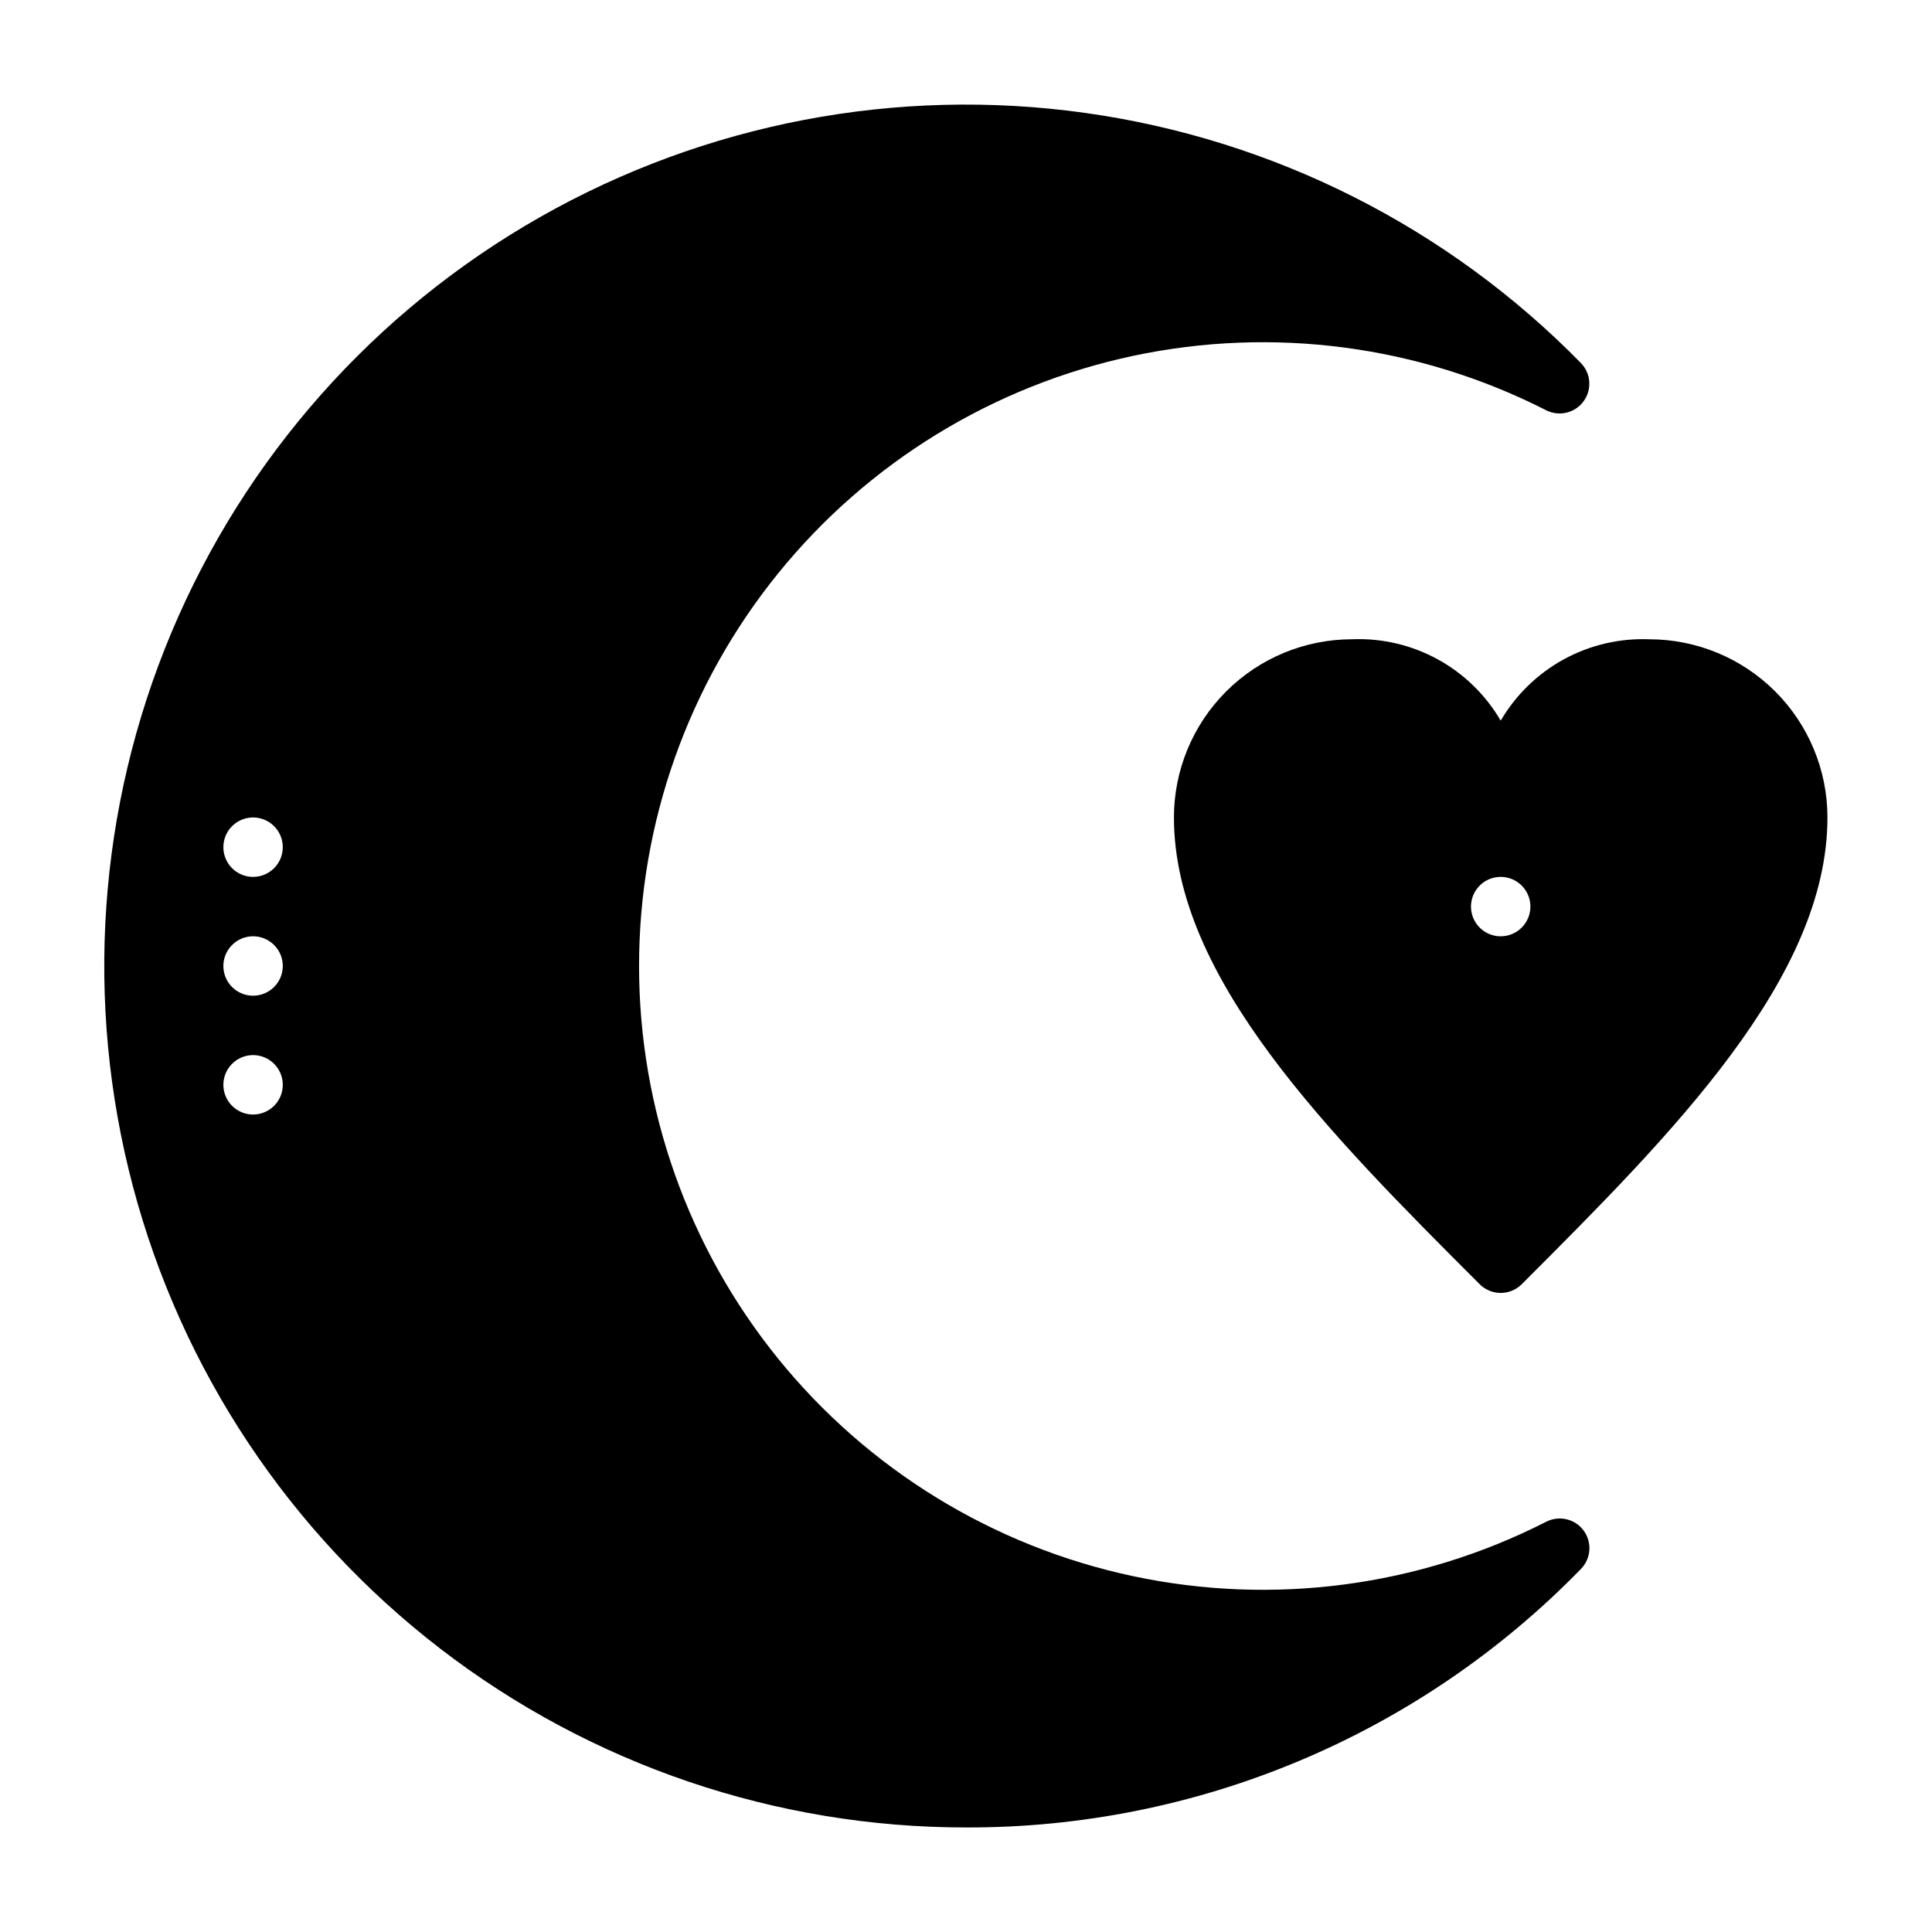 <?xml version="1.0" encoding="UTF-8"?>
<!-- Uploaded to: SVG Repo, www.svgrepo.com, Generator: SVG Repo Mixer Tools -->
<svg fill="#000000" width="800px" height="800px" version="1.1" viewBox="144 144 512 512" xmlns="http://www.w3.org/2000/svg">
 <g>
  <path d="m541.7 334.98c-3.984-6.832-9.75-12.449-16.688-16.25-6.934-3.801-14.773-5.641-22.672-5.32-12.527 0-24.543 4.977-33.398 13.832-8.859 8.859-13.836 20.875-13.836 33.398 0 42.586 41.172 83.836 81.004 123.67v0.004c1.477 1.488 3.492 2.328 5.59 2.328 2.098 0 4.109-0.84 5.59-2.328 39.832-39.832 81.004-81.082 81.004-123.67 0-12.523-4.977-24.539-13.836-33.398-8.859-8.855-20.871-13.832-33.398-13.832-7.898-0.309-15.734 1.535-22.668 5.332-6.934 3.801-12.703 9.414-16.691 16.238zm0 57.148c-3.184 0-6.055-1.918-7.273-4.859s-0.543-6.324 1.707-8.578c2.25-2.25 5.637-2.926 8.578-1.707 2.941 1.219 4.859 4.09 4.859 7.273 0 2.09-0.828 4.09-2.305 5.566-1.477 1.477-3.481 2.305-5.566 2.305z"/>
  <path d="m553.74 547.29c-33.746 17.199-72.375 22.289-109.43 14.418-37.047-7.875-70.27-28.23-94.109-57.664-23.836-29.438-36.844-66.164-36.844-104.04 0-37.879 13.008-74.605 36.844-104.04 23.84-29.434 57.062-49.789 94.109-57.66 37.051-7.875 75.68-2.785 109.43 14.418 3.438 1.746 7.641 0.746 9.918-2.363 2.281-3.102 1.98-7.398-0.707-10.156-35.273-35.984-81.461-59.289-131.36-66.277-49.902-6.992-100.71 2.727-144.52 27.633-43.801 24.91-78.133 63.609-97.641 110.07-19.504 46.457-23.094 98.066-10.203 146.78 12.891 48.715 41.535 91.793 81.469 122.52 39.934 30.73 88.914 47.383 139.3 47.367 30.363 0.09 60.438-5.926 88.43-17.691 27.996-11.766 53.336-29.039 74.52-50.797 2.731-2.769 3.031-7.117 0.707-10.234-2.301-3.082-6.496-4.047-9.918-2.281zm-342.67-107.93c-3.184 0-6.055-1.918-7.273-4.859s-0.543-6.328 1.707-8.578c2.25-2.254 5.637-2.926 8.578-1.707 2.941 1.219 4.859 4.086 4.859 7.273 0 2.086-0.828 4.09-2.305 5.566-1.477 1.473-3.481 2.305-5.566 2.305zm0-31.488c-3.184 0-6.055-1.918-7.273-4.859-1.219-2.941-0.543-6.328 1.707-8.578 2.25-2.254 5.637-2.926 8.578-1.707 2.941 1.219 4.859 4.09 4.859 7.273 0 2.086-0.828 4.09-2.305 5.566-1.477 1.477-3.481 2.305-5.566 2.305zm0-31.488c-3.184 0-6.055-1.918-7.273-4.859-1.219-2.941-0.543-6.328 1.707-8.578 2.25-2.254 5.637-2.926 8.578-1.707 2.941 1.219 4.859 4.09 4.859 7.273 0 2.086-0.828 4.09-2.305 5.566-1.477 1.477-3.481 2.305-5.566 2.305z"/>
 </g>
</svg>